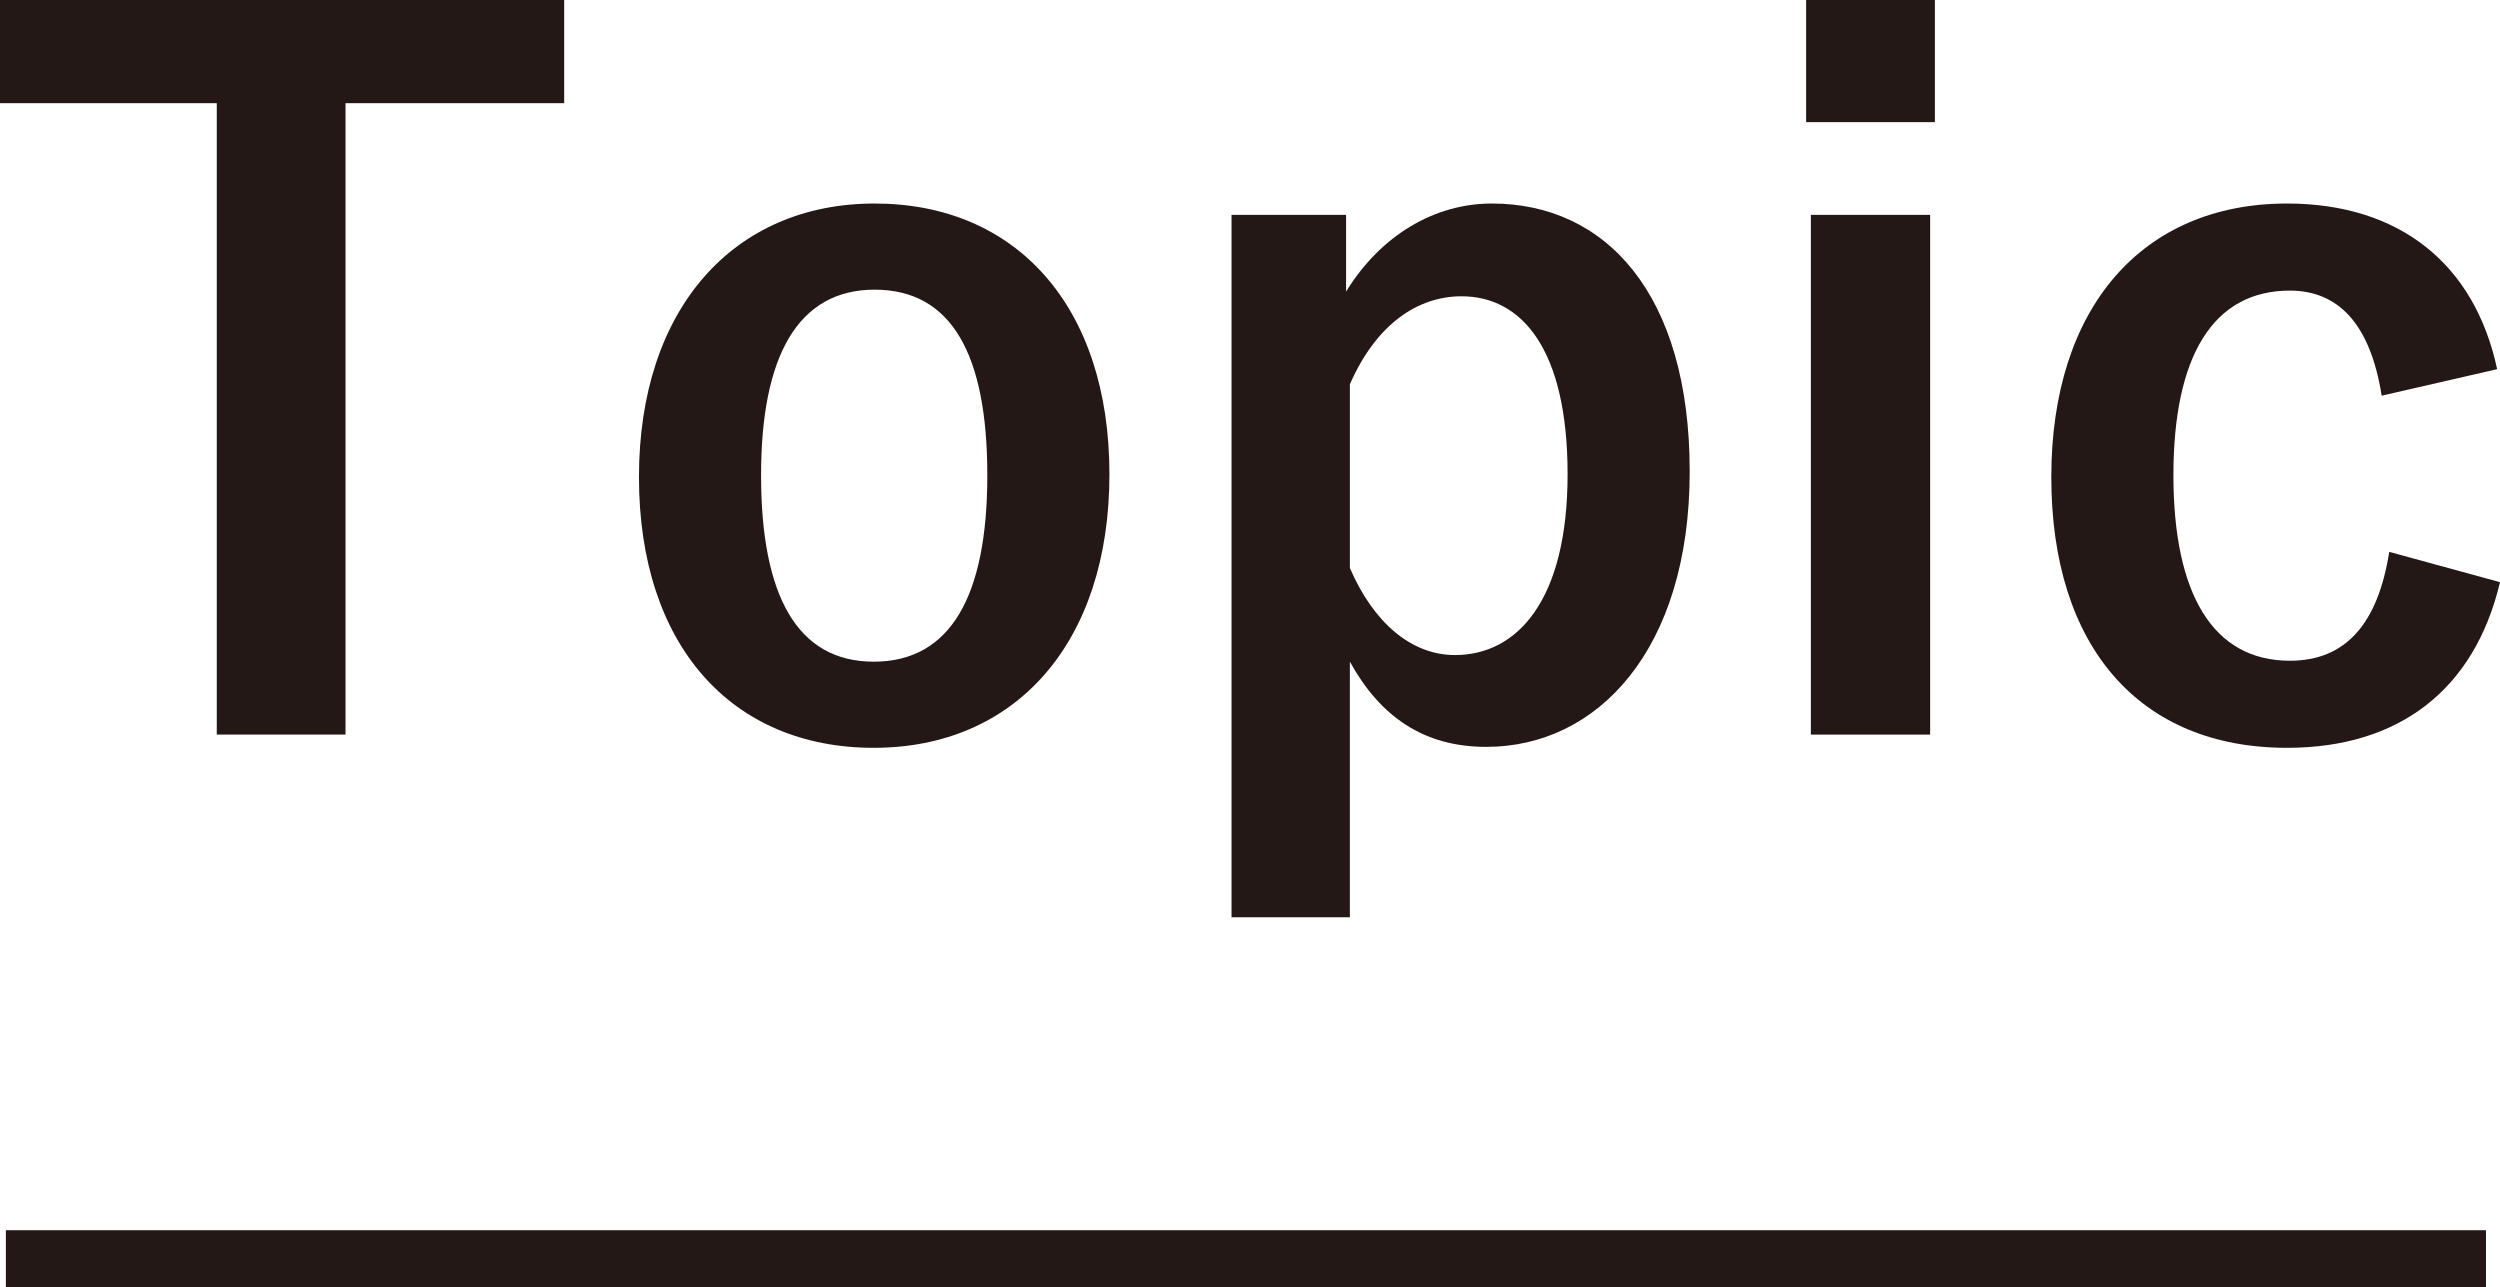 <?xml version="1.0" encoding="UTF-8"?><svg id="_レイヤー_1" xmlns="http://www.w3.org/2000/svg" viewBox="0 0 132.05 67.98"><defs><style>.cls-1{fill:none;stroke:#231815;stroke-miterlimit:10;stroke-width:3px;}.cls-2{fill:#231815;stroke-width:0px;}</style></defs><path class="cls-2" d="M29.8,5.45h-11.55v33.35h-6.8V5.45H0V0h29.8v5.45Z"/><path class="cls-2" d="M58.6,25.05c0,8.9-4.95,14.45-12.45,14.45s-12.4-5.4-12.4-14.3,5-14.45,12.45-14.45,12.4,5.4,12.4,14.3ZM40.2,25.1c0,6.35,1.9,9.85,5.95,9.85s6-3.45,6-9.85-1.9-9.8-5.95-9.8-6,3.5-6,9.8Z"/><path class="cls-2" d="M71.1,15.4c1.85-3,4.7-4.65,7.7-4.65,6,0,10.45,4.75,10.45,14.15s-4.85,14.55-10.75,14.55c-3.3,0-5.6-1.6-7.2-4.5v13.5h-6.25V11.35h6.05v4.05ZM71.3,30c1.25,2.9,3.25,4.6,5.55,4.6,3.3,0,5.95-2.9,5.95-9.55s-2.45-9.4-5.6-9.4c-2.3,0-4.5,1.45-5.9,4.65v9.7Z"/><path class="cls-2" d="M102.2,6.45h-6.8V0h6.8v6.45ZM101.95,38.8h-6.3V11.35h6.3v27.45Z"/><path class="cls-2" d="M125.8,20.9c-.6-3.8-2.3-5.55-4.85-5.55-4.05,0-6.15,3.45-6.15,9.75s2.1,9.8,6.15,9.8c2.95,0,4.65-1.95,5.25-5.75l5.85,1.6c-1.35,5.7-5.35,8.75-11.25,8.75-7.8,0-12.45-5.35-12.45-14.3s4.8-14.45,12.45-14.45c5.9,0,9.9,3.15,11.1,8.75l-6.1,1.4Z"/><line class="cls-1" x1=".31" y1="66.48" x2="131.31" y2="66.48"/></svg>